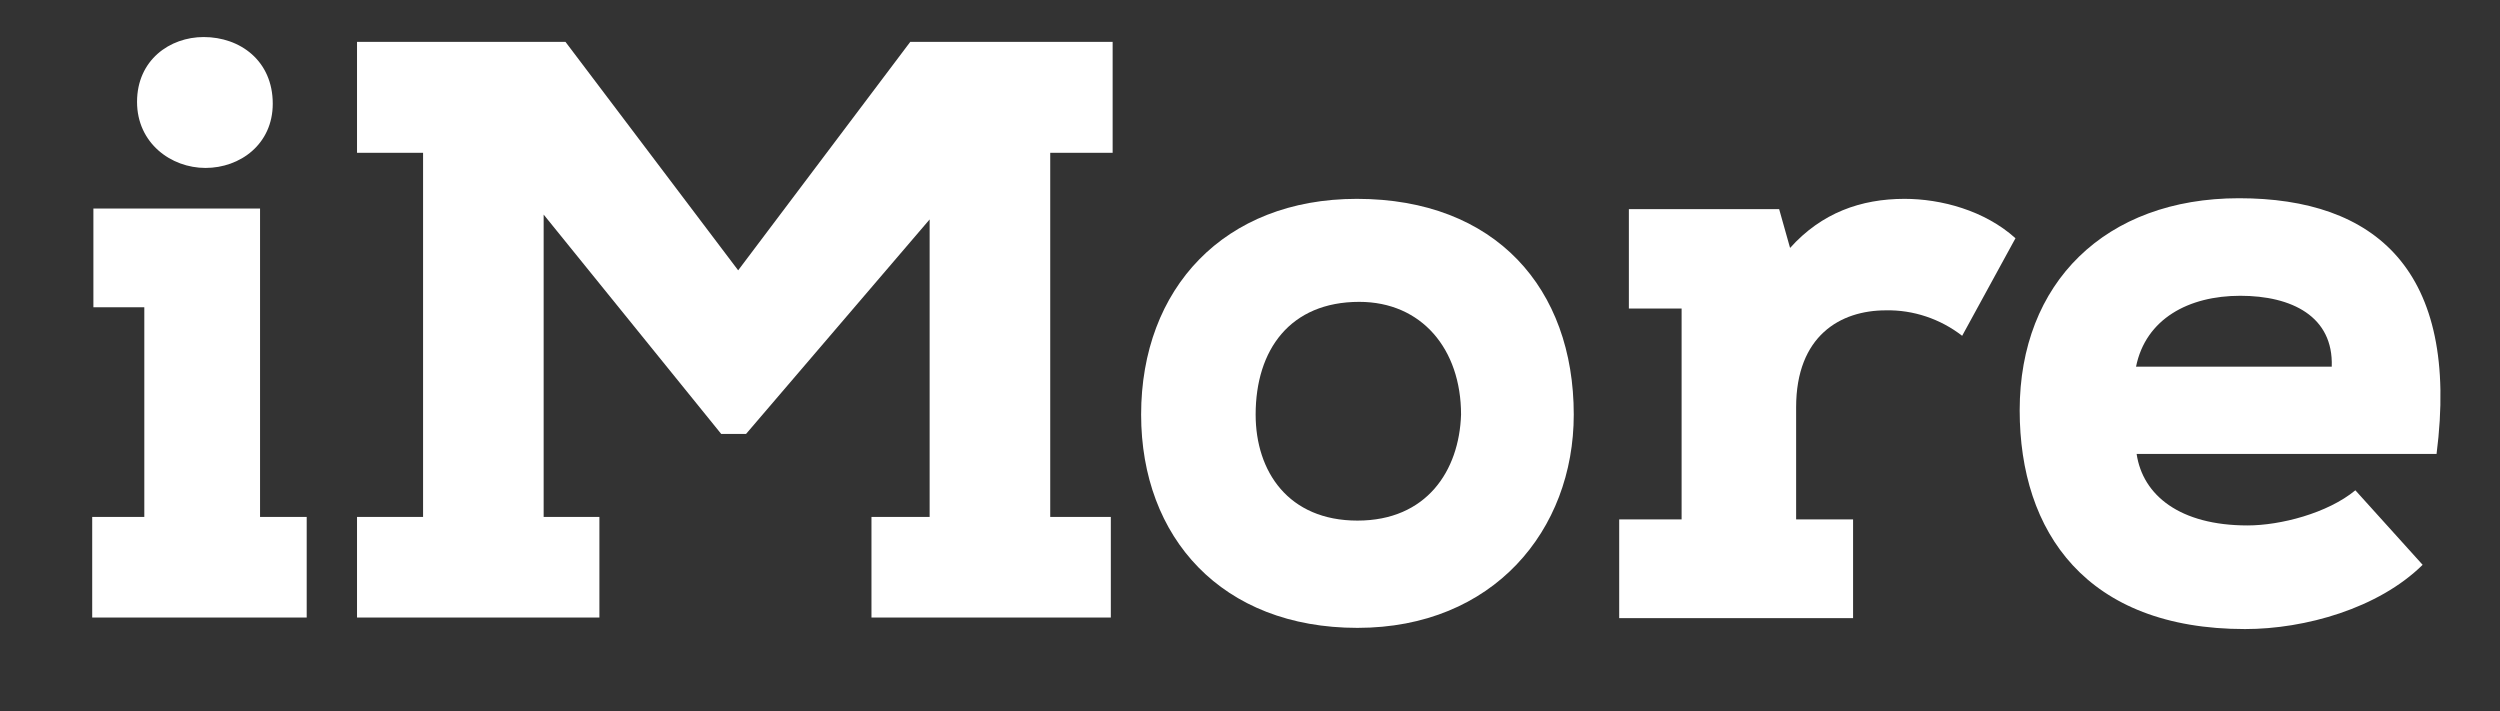<svg width="109" height="31" viewBox="0 0 109 31" fill="none" xmlns="http://www.w3.org/2000/svg">
<rect x="0" y="0" width="109" height="31" fill="#333333" stroke="none"/>
<path d="M11.338 9.092V22.539H13.372V26.925H4.02V22.539H6.292V13.398H4.072V9.092H11.338ZM5.975 4.442C5.975 2.619 7.401 1.615 8.881 1.615C10.466 1.615 11.892 2.646 11.892 4.521C11.892 6.291 10.466 7.322 8.96 7.322C7.454 7.322 5.975 6.239 5.975 4.442Z" fill="white"/>
<path d="M37.996 26.924V22.539H40.532V9.567L32.528 18.919H31.444L23.703 9.356V22.539H26.134V26.924H15.566V22.539H18.446V6.661H15.566V1.826H24.655L32.184 11.786L39.687 1.826H48.511V6.661H45.79V22.539H48.432V26.924H37.996Z" fill="white"/>
<path d="M59.158 8.67C65.208 8.67 68.616 12.58 68.616 18.075C68.616 23.121 65.103 27.375 59.185 27.375C53.267 27.375 49.753 23.438 49.753 18.075C49.753 12.58 53.372 8.67 59.158 8.67ZM59.264 13.161C56.252 13.161 54.746 15.248 54.746 18.075C54.746 20.559 56.173 22.698 59.185 22.698C62.196 22.698 63.623 20.532 63.702 18.075C63.702 15.222 61.985 13.161 59.264 13.161Z" fill="white"/>
<path d="M73.318 13.452H71.019V9.119H77.571L78.047 10.81C79.421 9.278 81.138 8.67 83.04 8.67C84.625 8.67 86.527 9.172 87.875 10.387L85.55 14.641C84.599 13.901 83.41 13.505 82.221 13.531C80.24 13.531 78.311 14.641 78.311 17.758V22.646H80.794V26.952H70.597V22.646H73.318V13.452Z" fill="white"/>
<path d="M105.627 24.626C103.698 26.528 100.502 27.427 97.886 27.427C90.964 27.427 88.058 23.2 88.058 17.889C88.058 12.341 91.783 8.643 97.622 8.643C103.54 8.643 107.265 11.76 106.234 19.791H93.157C93.421 21.588 95.033 22.909 97.992 22.909C99.418 22.909 101.479 22.381 102.694 21.377L105.627 24.626ZM101.664 15.987C101.743 13.794 99.92 12.896 97.675 12.896C95.429 12.896 93.553 13.9 93.131 15.987H101.664Z" fill="white"/>
</svg>
